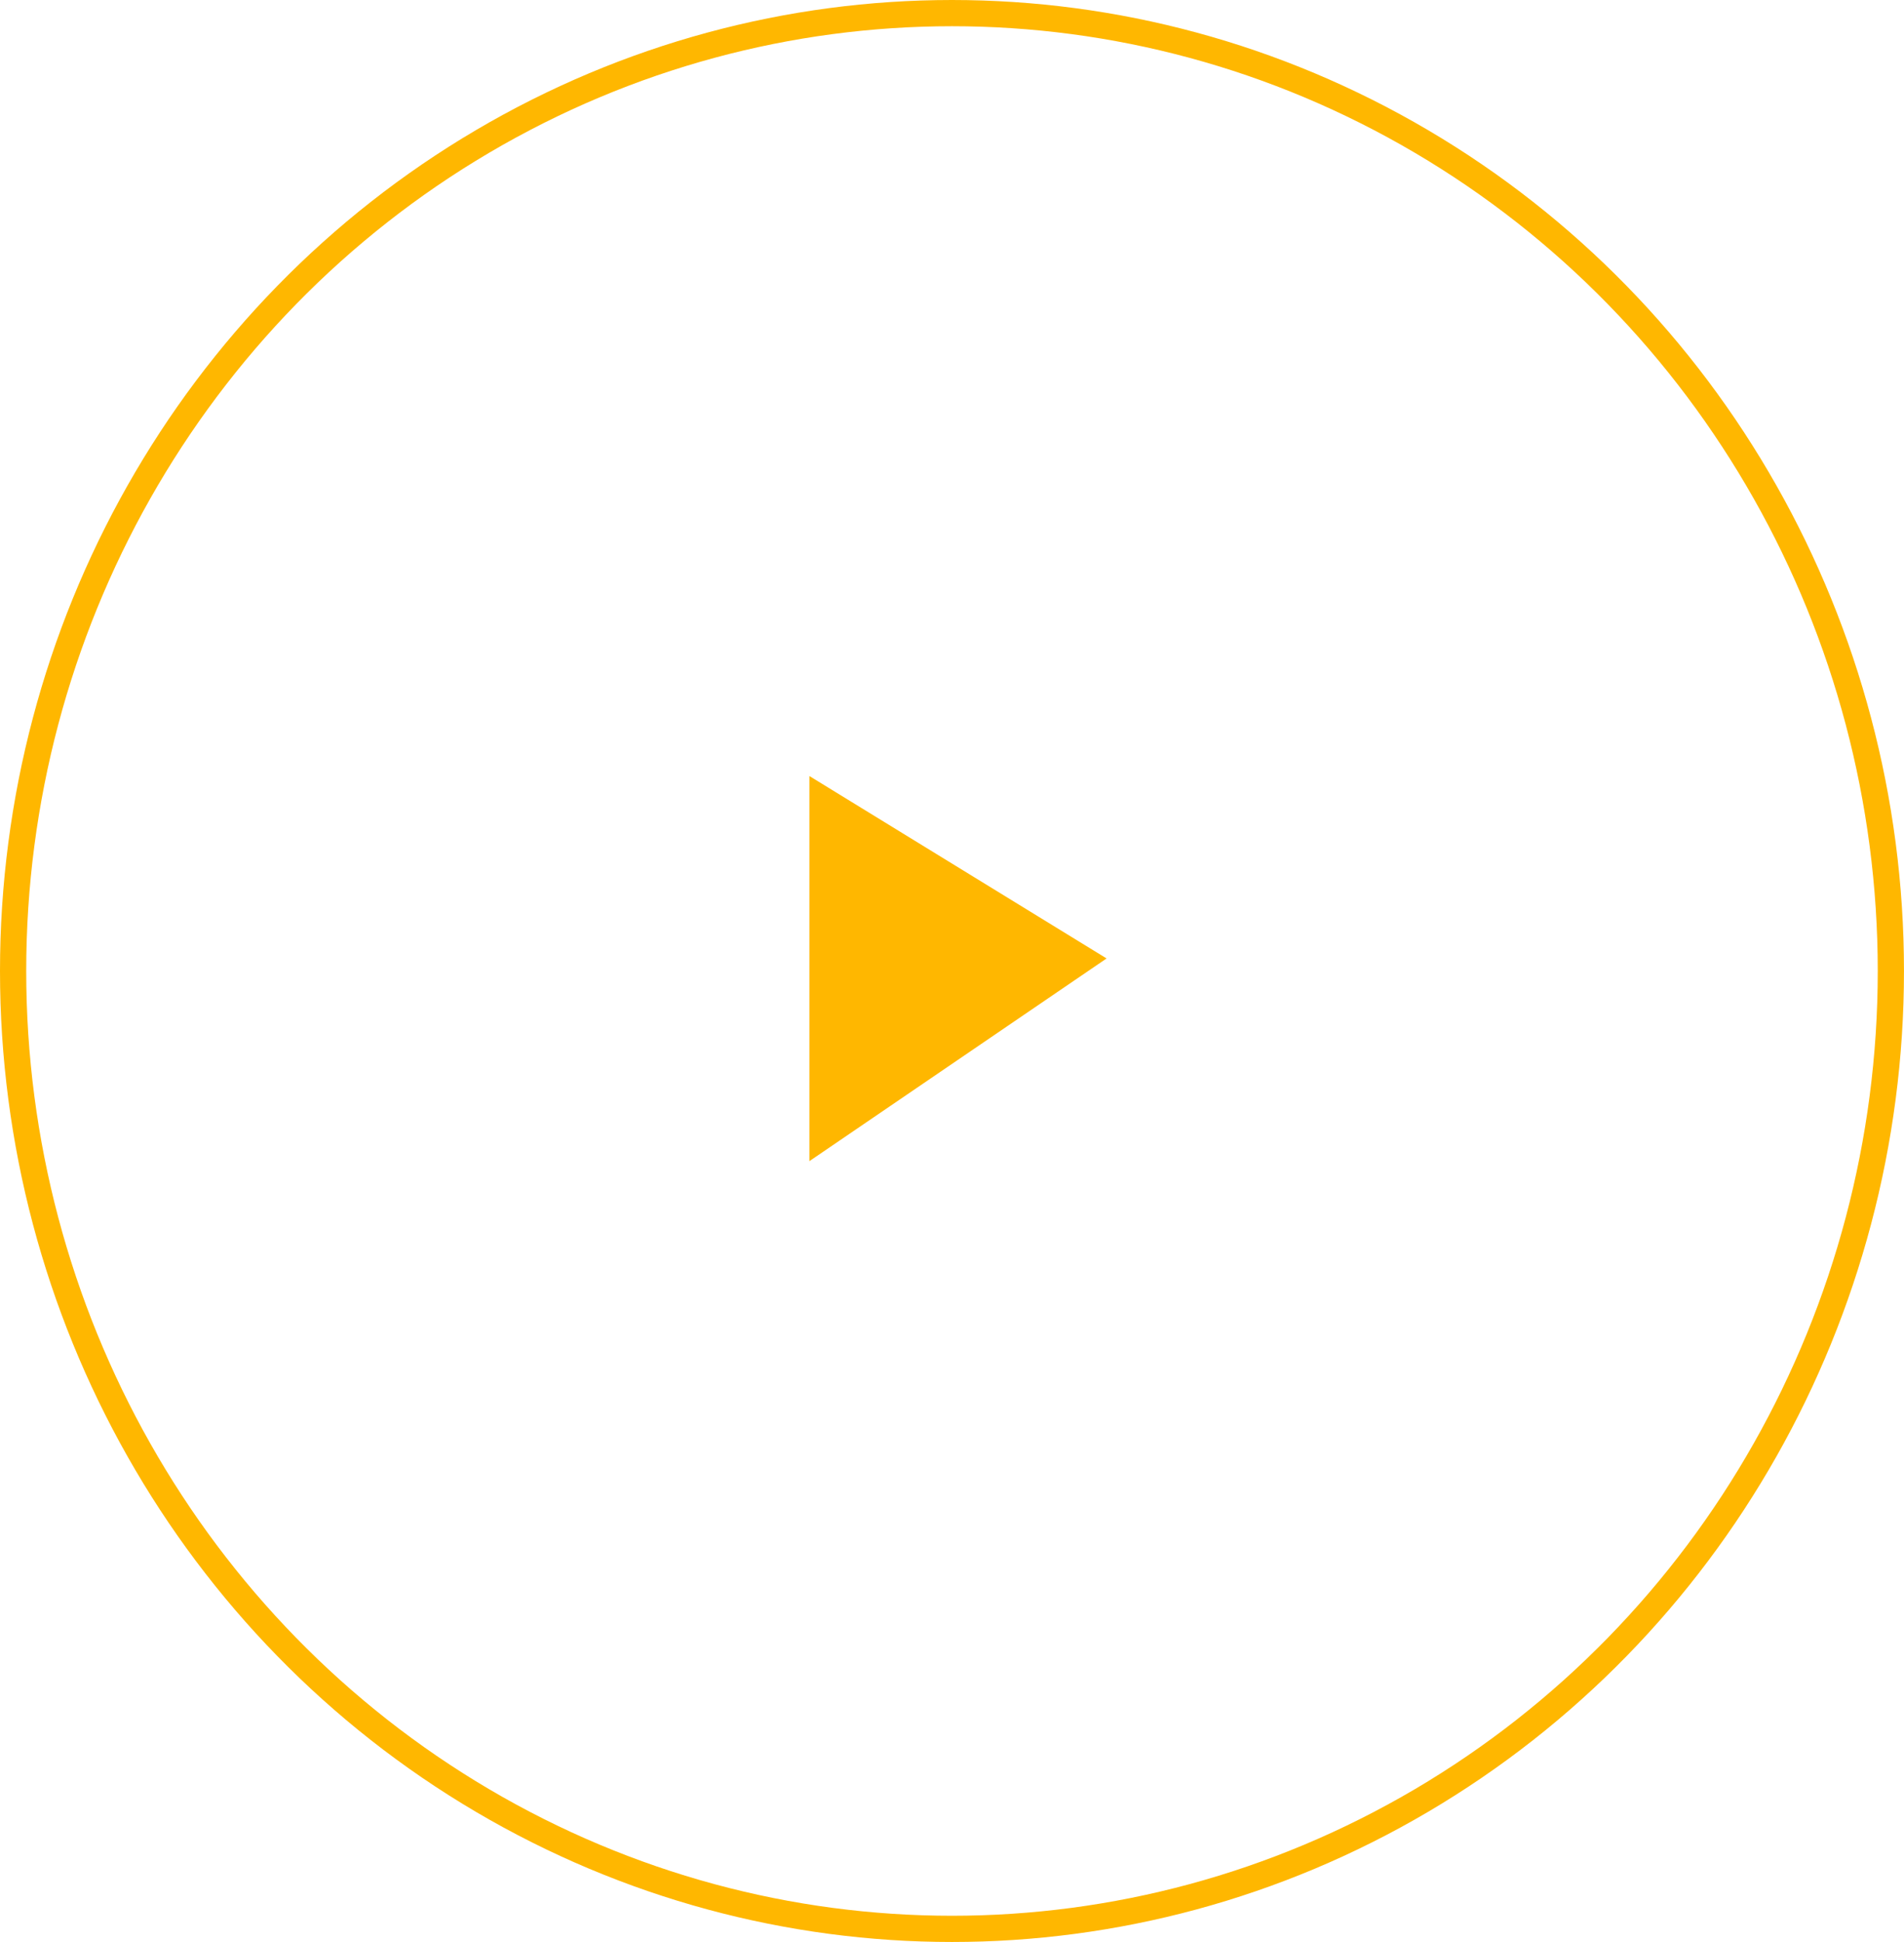 <svg id="BOTAO_PLAY" data-name="BOTAO PLAY" xmlns="http://www.w3.org/2000/svg" width="72.627" height="74.051" viewBox="0 0 72.627 74.051">
    <g id="Elipse_5" data-name="Elipse 5" fill="none" stroke="#ffb700" stroke-width="1">
        <ellipse cx="36.313" cy="37.025" rx="36.313" ry="37.025" stroke="none"/>
        <ellipse cx="36.313" cy="37.025" rx="35.813" ry="36.525" fill="none"/>
    </g>
    <path id="Caminho_256" data-name="Caminho 256" d="M1023.513,5243.986v14.685l11.336-7.729Z" transform="translate(-992.639 -5214.395)" fill="#ffb700"/>
</svg>

